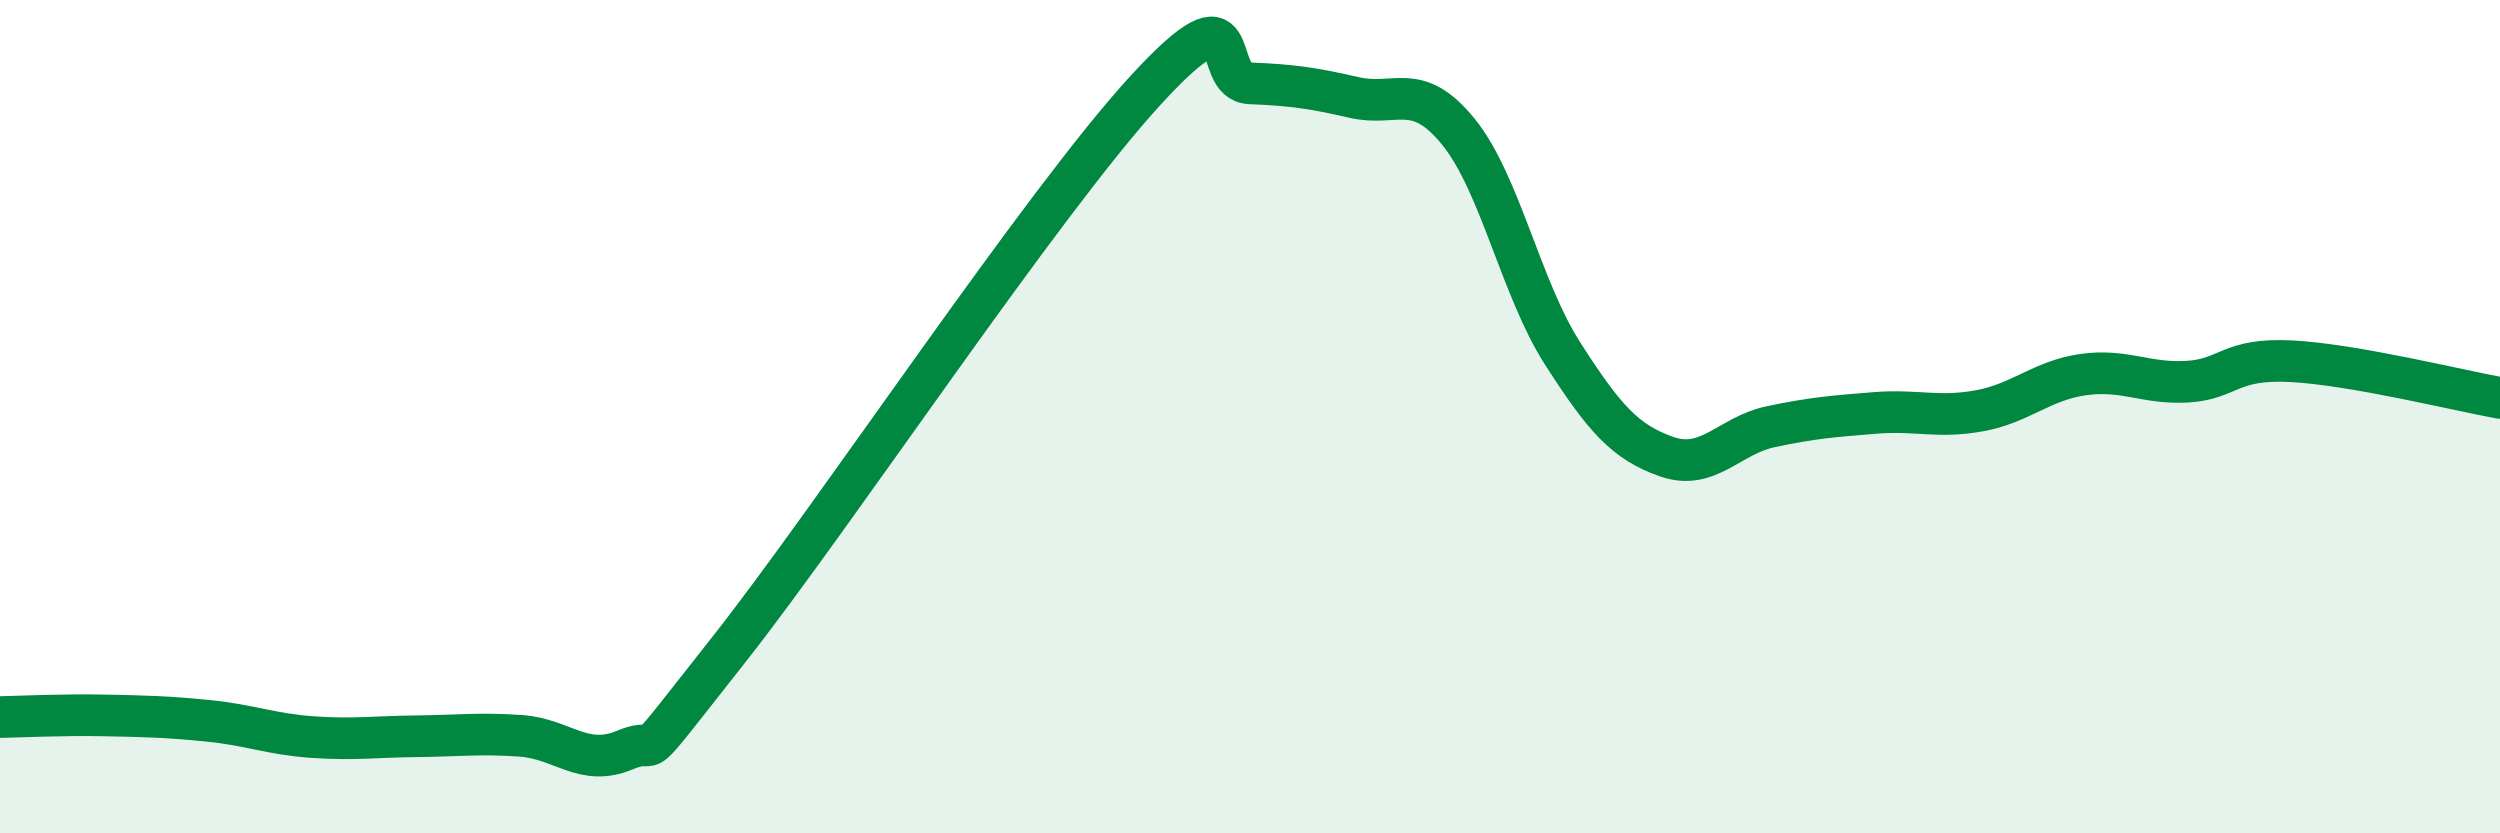 
    <svg width="60" height="20" viewBox="0 0 60 20" xmlns="http://www.w3.org/2000/svg">
      <path
        d="M 0,17.21 C 0.5,17.2 1.5,17.15 2.5,17.17 C 3.5,17.19 4,17.2 5,17.3 C 6,17.4 6.5,17.62 7.5,17.69 C 8.5,17.76 9,17.68 10,17.67 C 11,17.66 11.5,17.59 12.5,17.66 C 13.5,17.73 14,18.42 15,18 C 16,17.58 15,18.75 17.5,15.58 C 20,12.41 25,4.88 27.5,2.16 C 30,-0.56 29,1.96 30,2 C 31,2.04 31.5,2.11 32.5,2.34 C 33.5,2.57 34,1.93 35,3.16 C 36,4.39 36.5,6.92 37.5,8.48 C 38.5,10.04 39,10.61 40,10.96 C 41,11.31 41.5,10.45 42.5,10.24 C 43.5,10.03 44,9.99 45,9.91 C 46,9.83 46.5,10.04 47.5,9.86 C 48.5,9.68 49,9.13 50,8.99 C 51,8.85 51.5,9.22 52.5,9.16 C 53.5,9.1 53.5,8.59 55,8.67 C 56.5,8.75 59,9.37 60,9.55L60 20L0 20Z"
        fill="#008740"
        opacity="0.1"
        stroke-linecap="round"
        stroke-linejoin="round"
      />
      <path
        d="M 0,17.21 C 0.5,17.2 1.5,17.15 2.5,17.17 C 3.5,17.19 4,17.2 5,17.3 C 6,17.4 6.5,17.62 7.5,17.69 C 8.5,17.76 9,17.68 10,17.67 C 11,17.66 11.5,17.59 12.5,17.66 C 13.5,17.73 14,18.42 15,18 C 16,17.58 15,18.75 17.5,15.58 C 20,12.41 25,4.88 27.5,2.16 C 30,-0.56 29,1.96 30,2 C 31,2.04 31.5,2.11 32.5,2.34 C 33.5,2.57 34,1.93 35,3.16 C 36,4.39 36.5,6.92 37.5,8.48 C 38.5,10.04 39,10.61 40,10.96 C 41,11.31 41.5,10.45 42.5,10.24 C 43.5,10.03 44,9.99 45,9.91 C 46,9.83 46.5,10.04 47.5,9.86 C 48.5,9.68 49,9.13 50,8.99 C 51,8.85 51.5,9.22 52.5,9.16 C 53.5,9.1 53.5,8.59 55,8.67 C 56.5,8.75 59,9.37 60,9.55"
        stroke="#008740"
        stroke-width="1"
        fill="none"
        stroke-linecap="round"
        stroke-linejoin="round"
      />
    </svg>
  